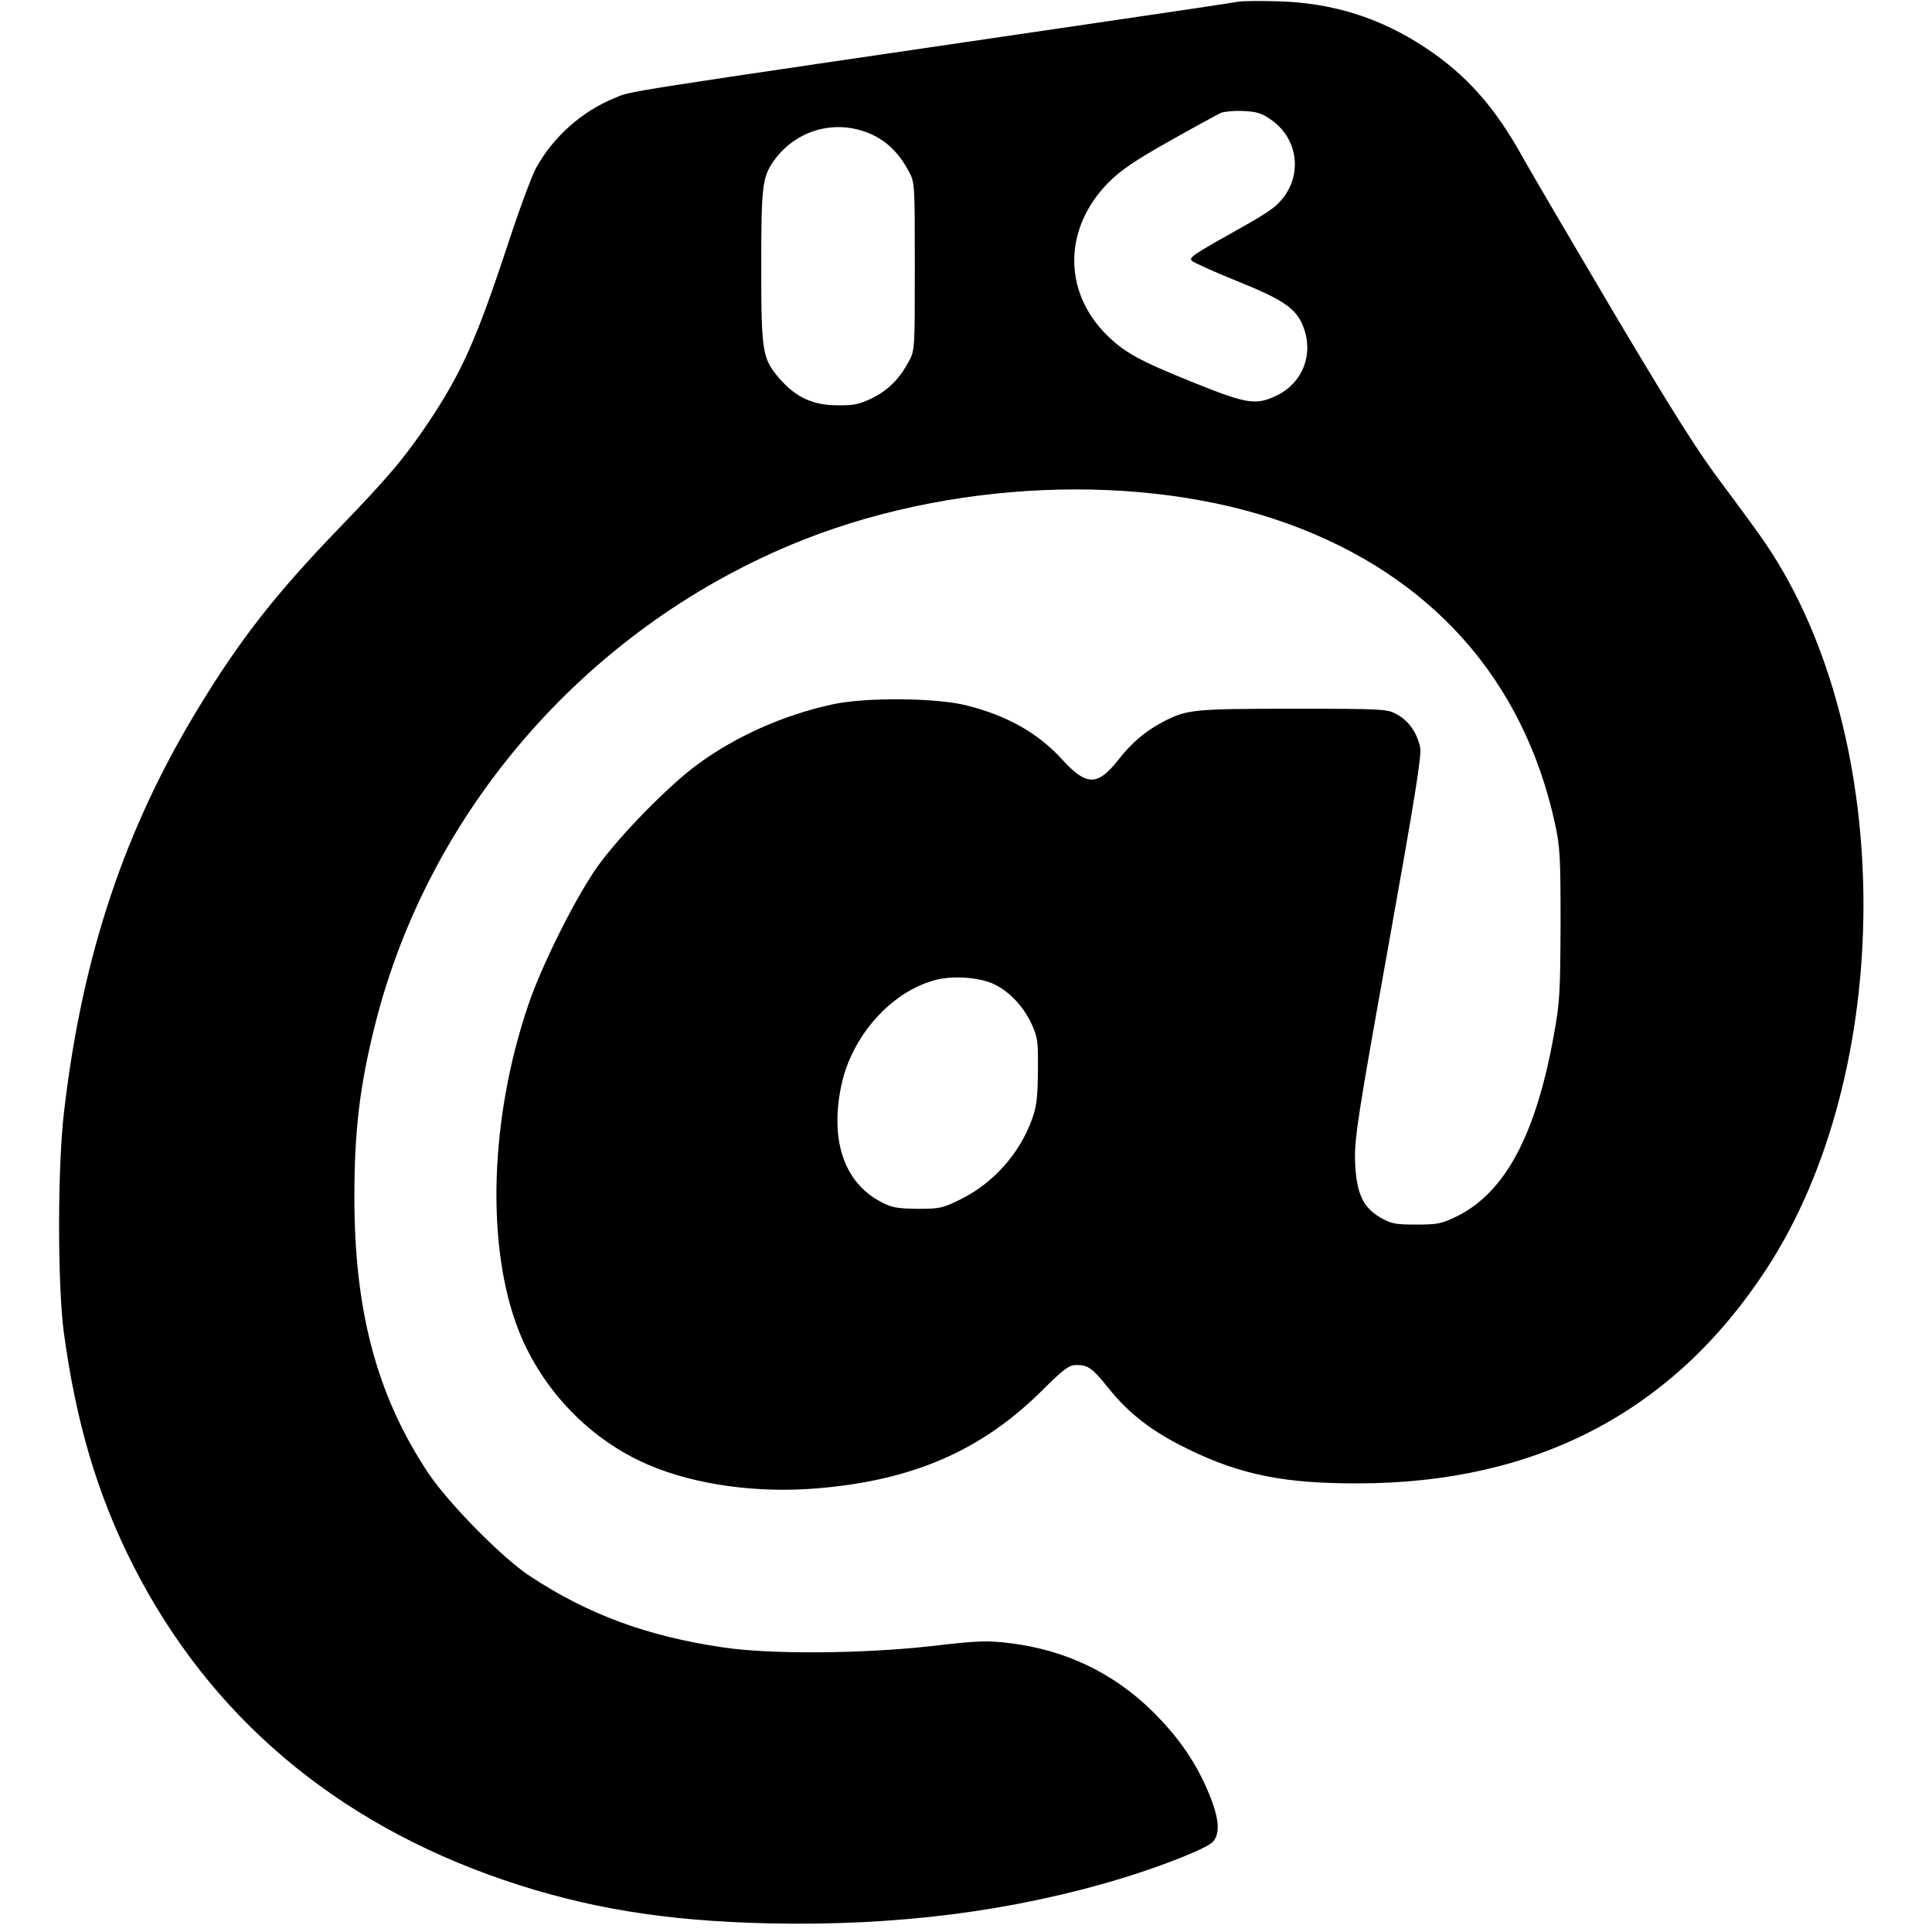<?xml version="1.0" standalone="no"?>
<!DOCTYPE svg PUBLIC "-//W3C//DTD SVG 20010904//EN"
 "http://www.w3.org/TR/2001/REC-SVG-20010904/DTD/svg10.dtd">
<svg version="1.0" xmlns="http://www.w3.org/2000/svg"
 width="736pt" height="736pt" viewBox="0 0 736 736"
 preserveAspectRatio="xMidYMid meet">
<g transform="translate(0,736) scale(0.1,-0.1)"
fill="#000000" stroke="none">
<path d="M4720 7354 c-14 -3 -254 -39 -535 -80 -1894 -278 -1773 -259 -1845
-288 -124 -51 -232 -147 -298 -266 -16 -30 -65 -161 -107 -290 -120 -363 -175
-487 -302 -678 -91 -135 -149 -205 -345 -408 -237 -246 -371 -417 -526 -671
-286 -466 -449 -953 -518 -1548 -25 -209 -25 -658 -1 -840 46 -342 128 -620
264 -888 291 -573 769 -979 1412 -1199 315 -107 614 -156 1006 -165 487 -11
932 45 1350 172 160 49 323 114 345 138 29 31 25 89 -14 183 -48 118 -117 217
-215 314 -149 147 -332 234 -541 260 -92 11 -122 10 -303 -11 -261 -29 -610
-32 -791 -5 -289 42 -517 126 -739 273 -105 69 -310 278 -386 392 -195 294
-281 616 -281 1049 0 258 21 429 80 663 205 810 799 1495 1582 1823 593 249
1342 281 1894 81 544 -197 896 -591 1017 -1139 20 -91 22 -128 22 -386 -1
-253 -3 -300 -24 -414 -68 -386 -186 -608 -370 -699 -59 -29 -74 -32 -156 -32
-80 0 -95 3 -137 27 -68 40 -92 96 -96 218 -2 85 11 170 127 816 100 559 128
729 121 757 -12 56 -43 100 -86 124 -38 22 -45 23 -399 23 -379 0 -402 -3
-491 -48 -69 -36 -122 -80 -174 -147 -79 -100 -121 -100 -214 2 -91 100 -209
167 -365 206 -116 29 -384 31 -508 4 -186 -40 -369 -121 -517 -230 -109 -80
-296 -271 -379 -387 -84 -118 -214 -378 -265 -530 -147 -433 -161 -921 -36
-1239 90 -228 274 -418 496 -512 176 -75 409 -108 640 -89 367 30 631 145 864
379 77 76 97 91 124 91 45 0 62 -12 121 -86 79 -99 168 -168 304 -234 200 -98
368 -132 650 -131 678 1 1198 273 1552 813 495 754 496 2029 2 2763 -26 39
-100 140 -165 227 -92 121 -185 268 -414 653 -162 274 -318 540 -347 592 -108
196 -217 318 -374 422 -171 113 -352 170 -559 176 -69 2 -136 1 -150 -1z m122
-450 c112 -78 122 -232 21 -325 -15 -15 -66 -48 -113 -74 -207 -116 -223 -126
-209 -139 8 -7 85 -42 172 -77 177 -71 226 -105 252 -174 40 -103 -1 -211 -98
-260 -81 -40 -115 -35 -316 46 -212 85 -267 116 -336 184 -167 167 -163 408 9
581 46 46 102 84 232 157 94 53 182 101 195 107 13 5 52 9 86 7 51 -2 71 -9
105 -33z m-1515 -59 c57 -28 101 -73 135 -138 23 -41 23 -49 23 -362 0 -313 0
-321 -23 -362 -35 -66 -79 -110 -140 -140 -48 -23 -69 -28 -132 -27 -92 0
-157 30 -218 99 -68 78 -72 99 -72 431 0 315 4 343 55 411 89 115 241 151 372
88z m455 -3232 c60 -27 115 -84 147 -152 24 -52 26 -66 25 -181 -1 -102 -5
-136 -23 -185 -47 -130 -147 -242 -270 -303 -70 -35 -81 -37 -165 -37 -78 1
-98 4 -141 27 -139 73 -194 234 -150 443 40 190 192 359 360 402 66 17 160 10
217 -14z"/>
</g>
</svg>
